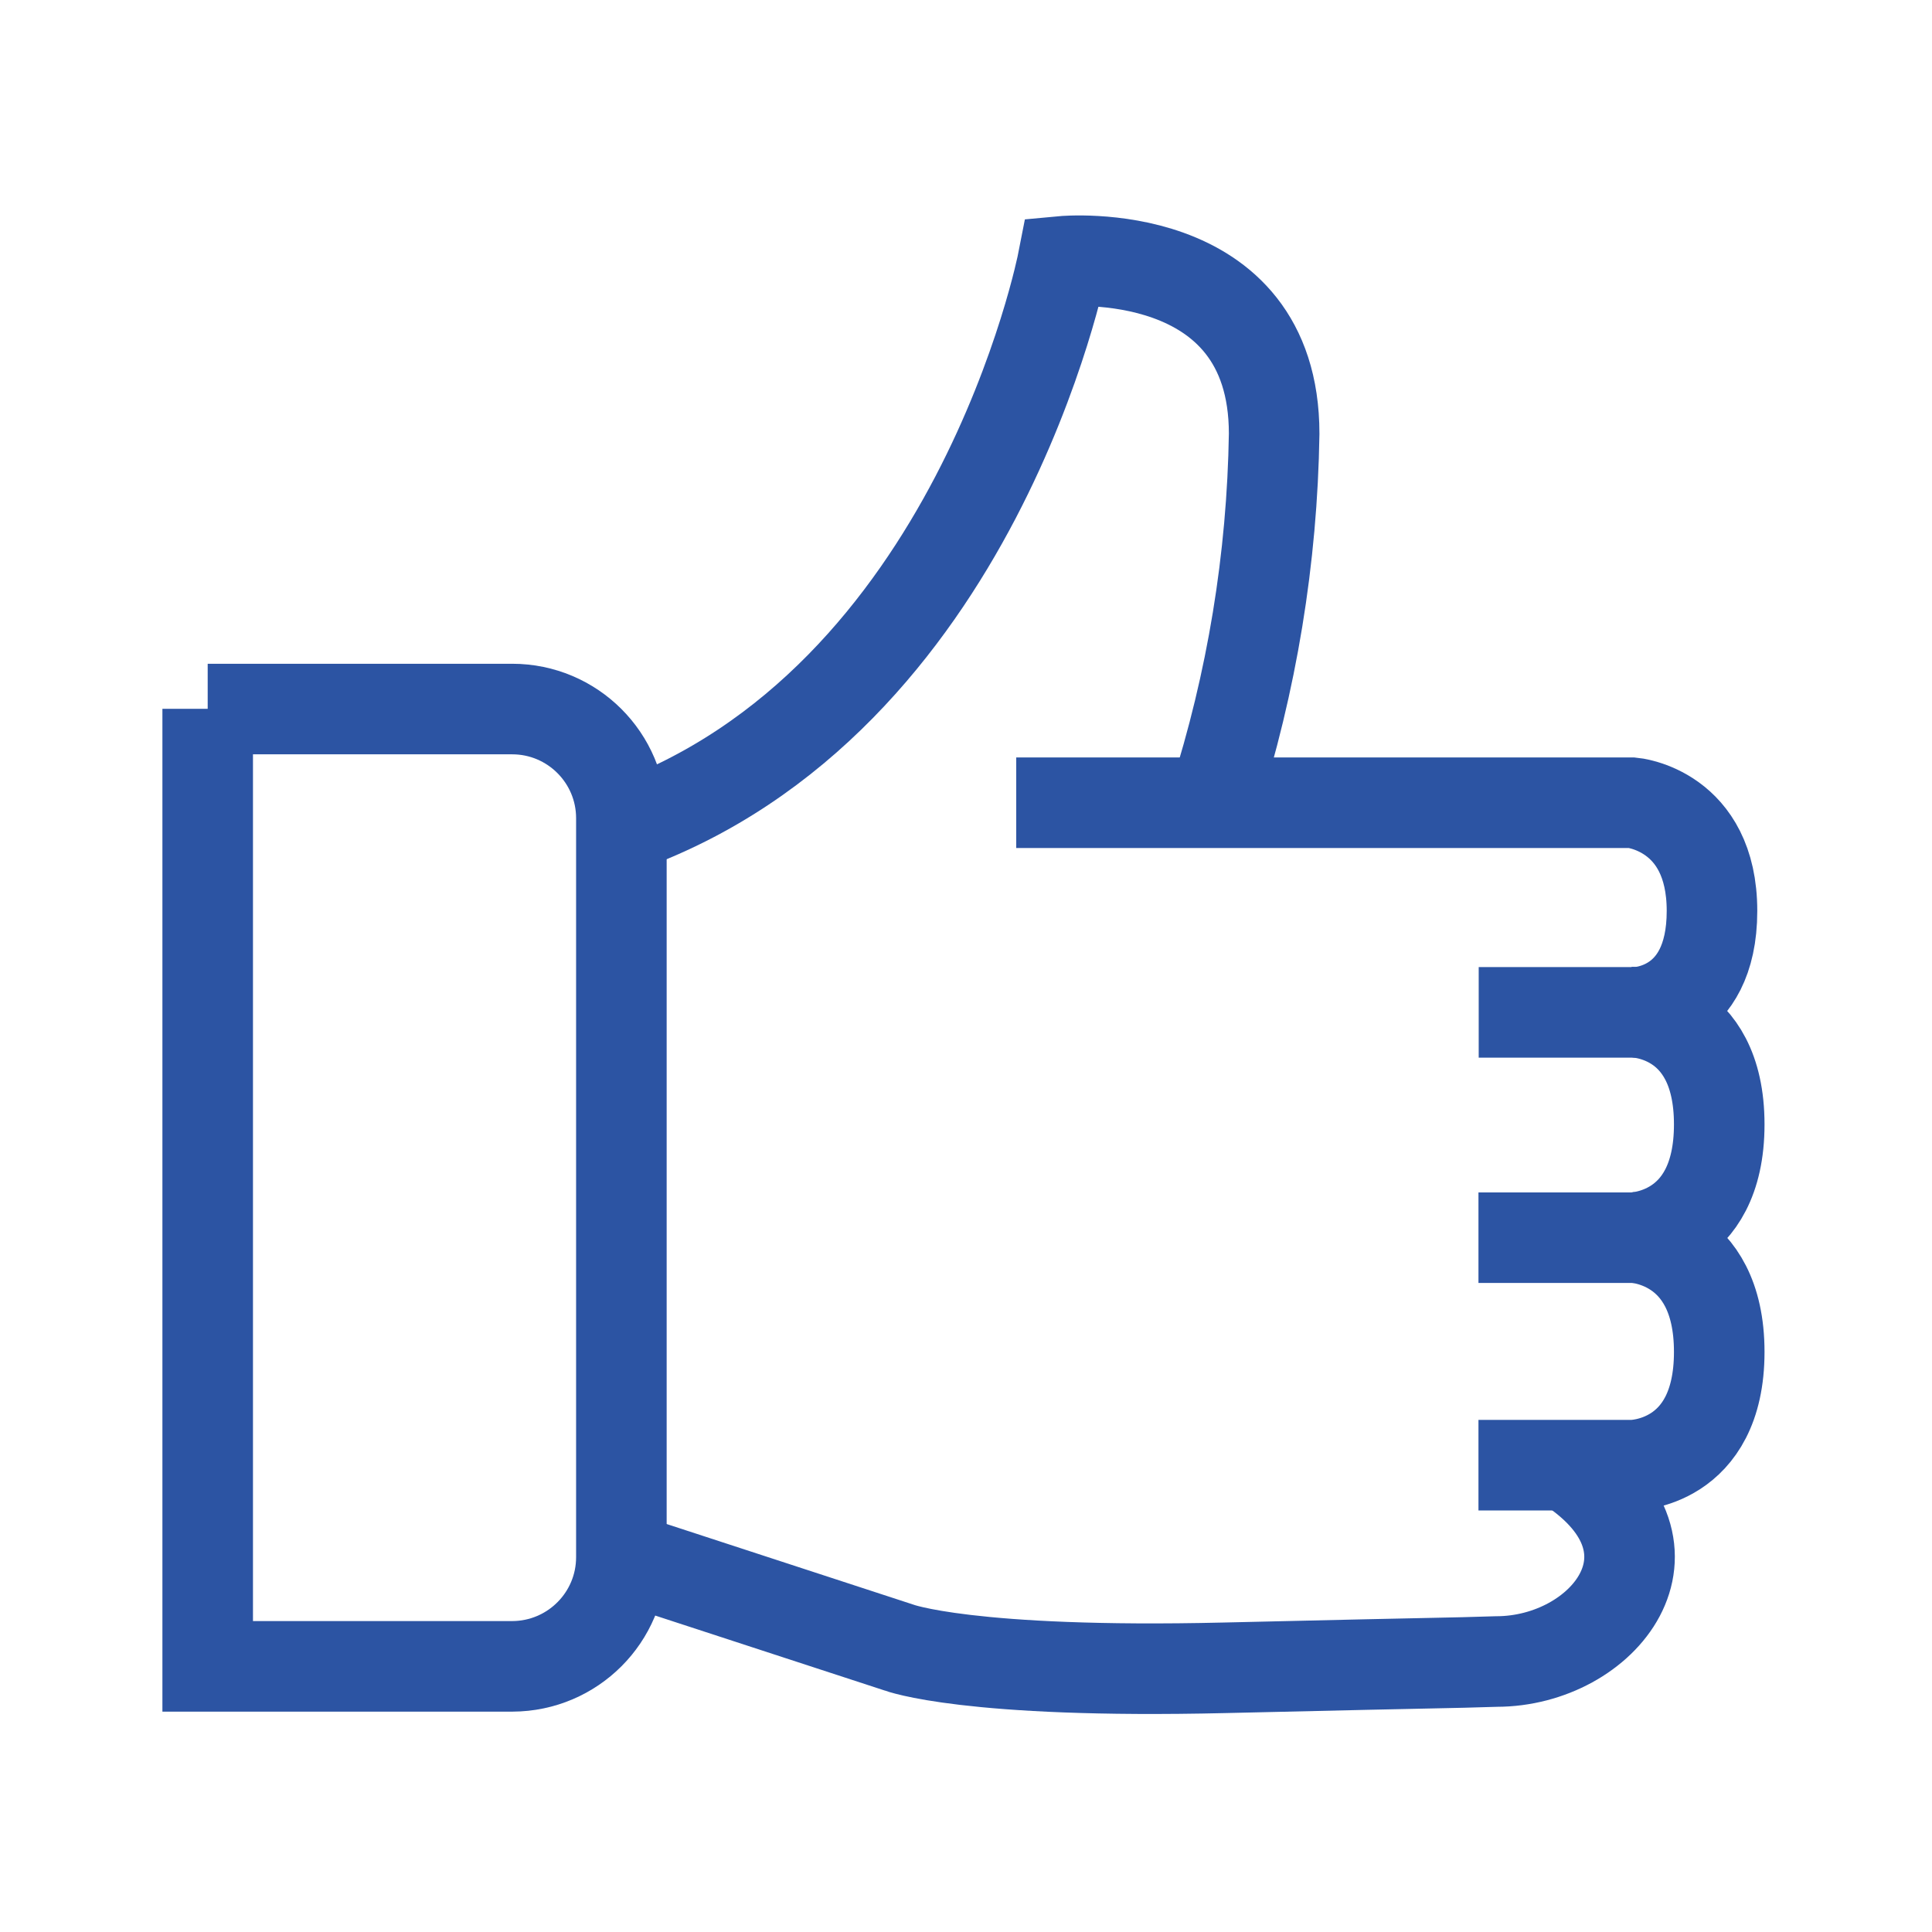<?xml version="1.0" encoding="utf-8"?>
<!-- Generator: Adobe Illustrator 27.0.0, SVG Export Plug-In . SVG Version: 6.00 Build 0)  -->
<svg version="1.1" id="Layer_1" xmlns="http://www.w3.org/2000/svg" xmlns:xlink="http://www.w3.org/1999/xlink" x="0px" y="0px"
	 viewBox="0 0 800 800" style="enable-background:new 0 0 800 800;" xml:space="preserve">
<style type="text/css">
	.st0{fill:none;stroke:#2C54A3;stroke-width:37.5;stroke-miterlimit:50;}
</style>
<path class="st0" d="M86,293.5V690h126.2c24.9-0.1,45.1-20.3,45.1-45.2v-306c0-25-20.3-45.2-45.2-45.2l0,0H86z"/>
<path class="st0" d="M502.6,331.7c15.8-49.2,24.2-100.5,25-152.1c0-79.6-87.5-71.4-87.5-71.4s-35.6,182.5-182.5,234.6"/>
<path class="st0" d="M420.8,332.4h255.1c0,0,33,2.9,33,44.8s-31.6,42-31.6,42h-65"/>
<path class="st0" d="M612.2,512.5h63.6c0,0,36.1,0,36.1-46.9s-36.1-46.5-36.1-46.5"/>
<path class="st0" d="M612.2,606.7h63.6c0,0,36.1,0,36.1-46.9s-36.1-47.4-36.1-47.4"/>
<path class="st0" d="M257.4,644.7l114.8,37.5c0,0,28.5,10.9,134.9,8.4s86.4-1.8,112.5-2.6c44.4,0,81.8-46.6,30.1-80.6"/>
</svg>
